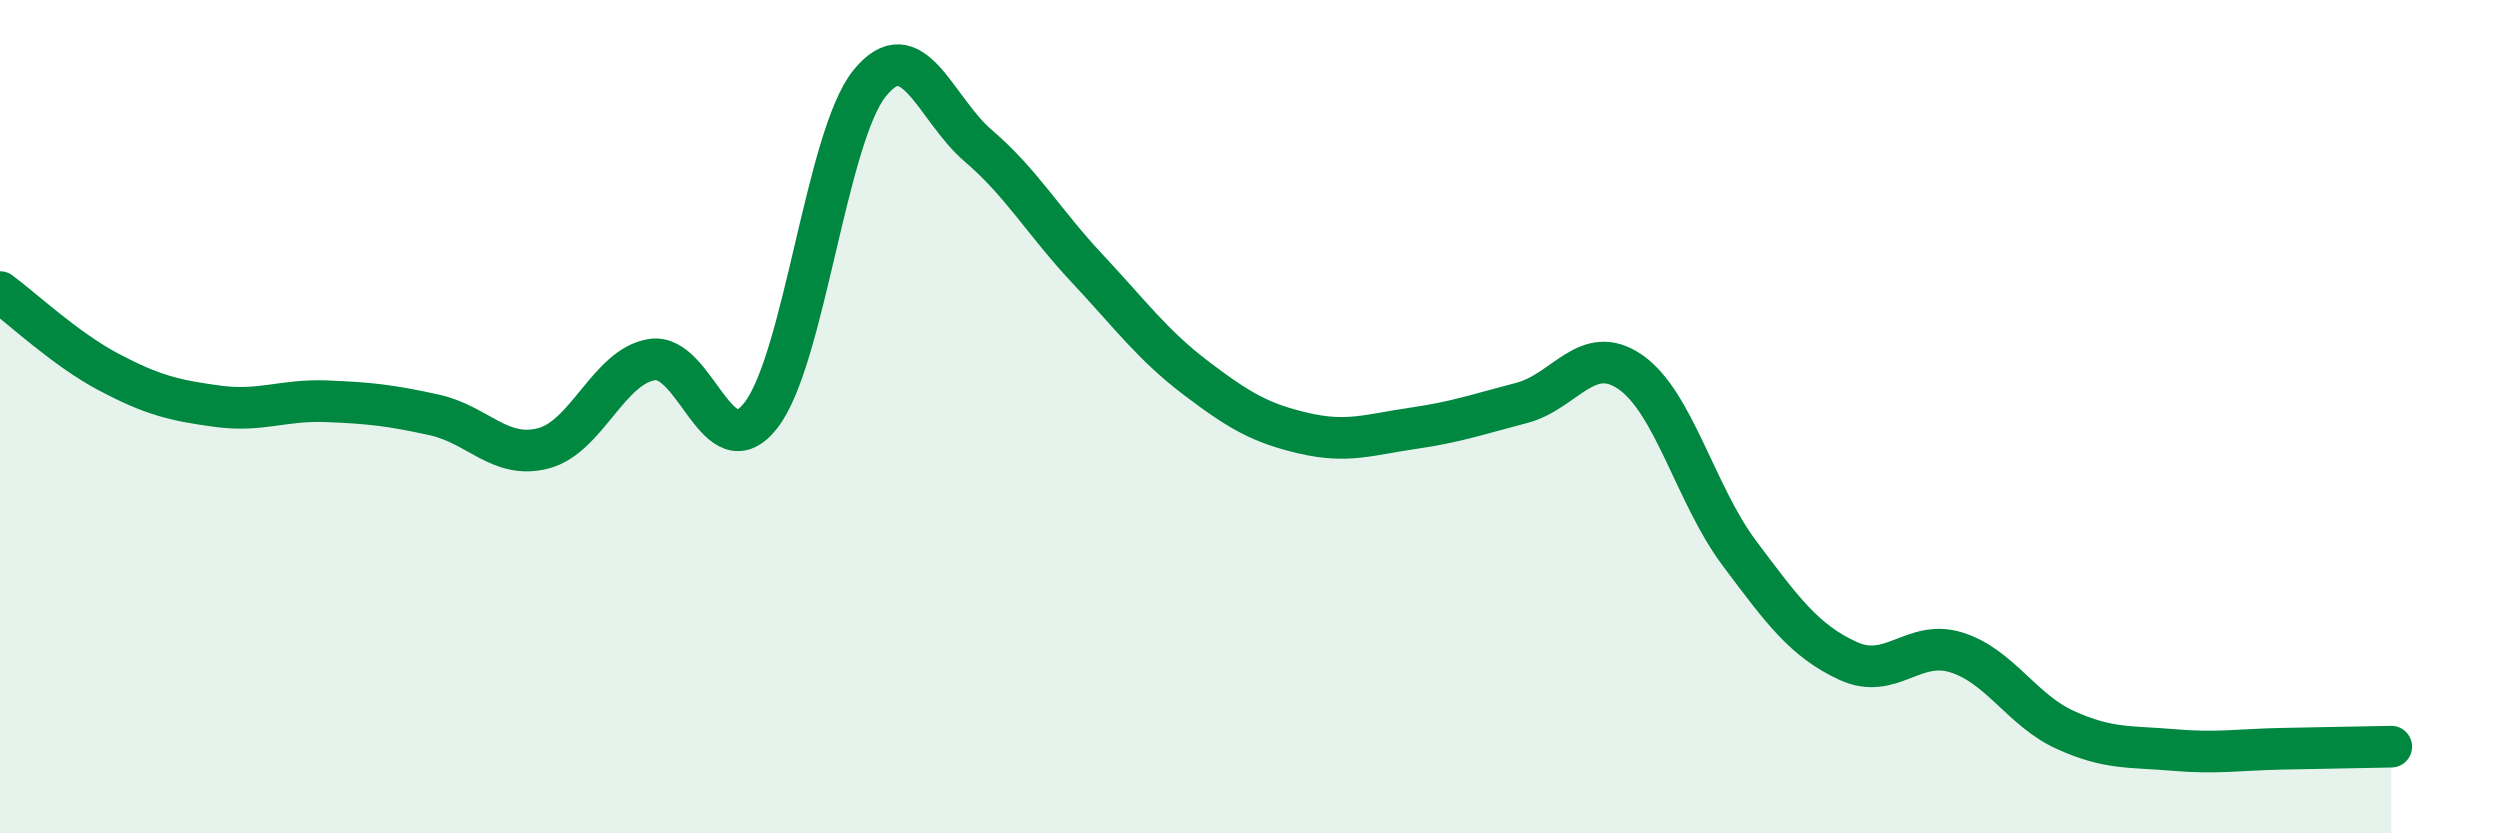 
    <svg width="60" height="20" viewBox="0 0 60 20" xmlns="http://www.w3.org/2000/svg">
      <path
        d="M 0,7.01 C 0.52,7.39 1.57,8.38 2.61,8.93 C 3.65,9.48 4.18,9.61 5.22,9.75 C 6.26,9.89 6.79,9.59 7.83,9.63 C 8.87,9.67 9.39,9.73 10.43,9.96 C 11.47,10.19 12,11.03 13.04,10.76 C 14.08,10.49 14.61,8.79 15.65,8.63 C 16.69,8.47 17.22,11.3 18.26,9.97 C 19.3,8.64 19.83,3.29 20.87,2 C 21.91,0.71 22.44,2.61 23.48,3.5 C 24.52,4.39 25.05,5.33 26.09,6.44 C 27.13,7.55 27.66,8.28 28.7,9.07 C 29.74,9.86 30.26,10.16 31.3,10.4 C 32.34,10.64 32.87,10.43 33.91,10.28 C 34.95,10.13 35.48,9.94 36.52,9.67 C 37.56,9.4 38.09,8.21 39.13,8.93 C 40.17,9.65 40.7,11.88 41.74,13.27 C 42.78,14.66 43.31,15.38 44.35,15.86 C 45.39,16.34 45.92,15.33 46.96,15.66 C 48,15.99 48.53,17.05 49.57,17.52 C 50.61,17.99 51.13,17.91 52.17,18 C 53.21,18.09 53.74,17.99 54.78,17.97 C 55.82,17.95 56.87,17.93 57.39,17.92L57.39 20L0 20Z"
        fill="#008740"
        opacity="0.1"
        stroke-linecap="round"
        stroke-linejoin="round"
      />
      <path
        d="M 0,7.01 C 0.52,7.39 1.57,8.38 2.61,8.93 C 3.65,9.48 4.18,9.61 5.22,9.75 C 6.26,9.89 6.79,9.59 7.83,9.63 C 8.87,9.67 9.39,9.73 10.43,9.96 C 11.47,10.19 12,11.03 13.04,10.76 C 14.08,10.49 14.61,8.79 15.65,8.63 C 16.69,8.47 17.22,11.3 18.26,9.97 C 19.3,8.64 19.83,3.29 20.87,2 C 21.91,0.71 22.44,2.61 23.48,3.5 C 24.52,4.39 25.05,5.33 26.09,6.44 C 27.13,7.55 27.66,8.28 28.7,9.07 C 29.74,9.86 30.26,10.16 31.3,10.4 C 32.34,10.64 32.87,10.43 33.91,10.28 C 34.95,10.13 35.48,9.94 36.52,9.67 C 37.56,9.4 38.09,8.21 39.13,8.93 C 40.17,9.65 40.7,11.88 41.74,13.27 C 42.78,14.66 43.31,15.38 44.35,15.86 C 45.39,16.34 45.92,15.33 46.96,15.66 C 48,15.99 48.53,17.05 49.57,17.52 C 50.61,17.99 51.13,17.91 52.17,18 C 53.21,18.09 53.74,17.99 54.78,17.97 C 55.82,17.95 56.87,17.93 57.39,17.92"
        stroke="#008740"
        stroke-width="1"
        fill="none"
        stroke-linecap="round"
        stroke-linejoin="round"
      />
    </svg>
  